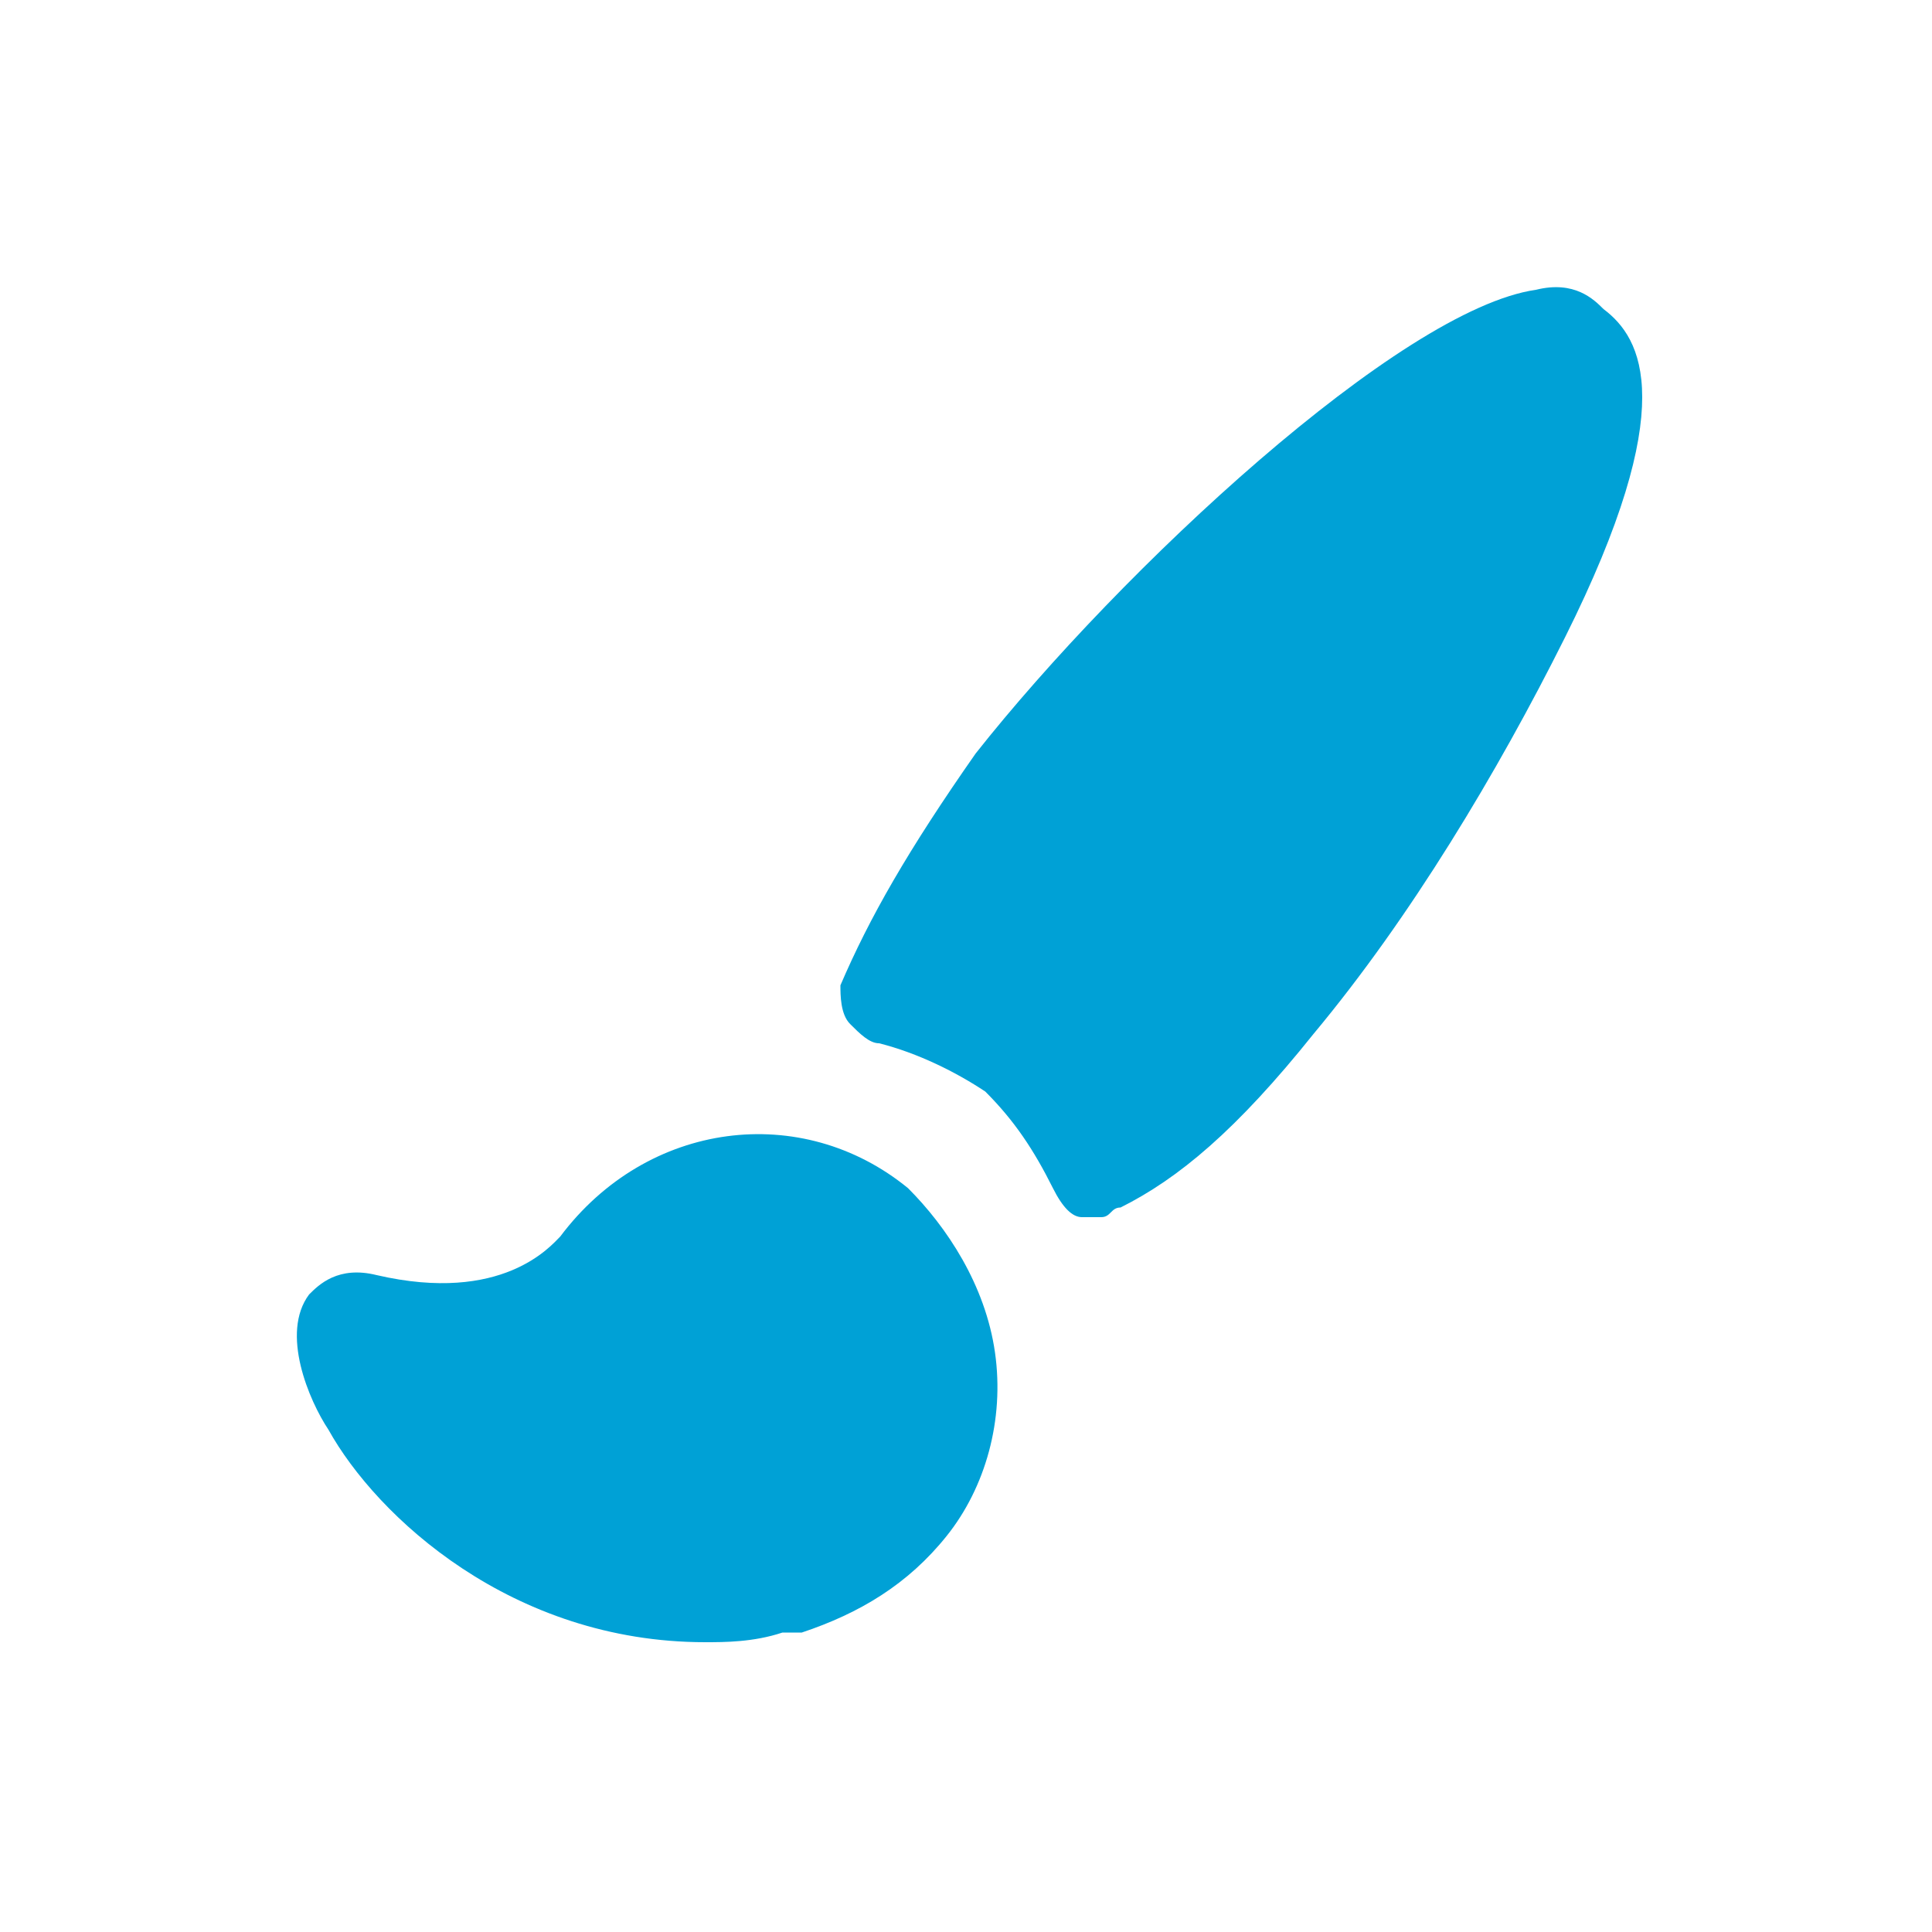 <?xml version="1.0" encoding="utf-8"?>
<!-- Generator: Adobe Illustrator 26.0.1, SVG Export Plug-In . SVG Version: 6.00 Build 0)  -->
<svg version="1.1" id="Layer_1" xmlns="http://www.w3.org/2000/svg" xmlns:xlink="http://www.w3.org/1999/xlink" x="0px" y="0px"
	 viewBox="0 0 20 20" style="enable-background:new 0 0 20 20;" xml:space="preserve">
<style type="text/css">
	.st0{fill-rule:evenodd;clip-rule:evenodd;fill:#00A1D6;}
</style>
<desc>Created with Sketch.</desc>
<g id="Paint-Editor-V1">
	<path id="Fill-4" class="st0" d="M16.2,6.6c-0.7,1.4-1.6,2.9-2.6,4.1c-0.8,1-1.4,1.5-2,1.8c-0.1,0-0.1,0.1-0.2,0.1
		c-0.1,0-0.1,0-0.2,0c-0.1,0-0.2-0.1-0.3-0.3c-0.2-0.4-0.4-0.7-0.7-1c-0.3-0.2-0.7-0.4-1.1-0.5c-0.1,0-0.2-0.1-0.3-0.2
		c-0.1-0.1-0.1-0.3-0.1-0.4C9,9.5,9.4,8.8,10.1,7.8c1.5-1.9,4.4-4.6,5.8-4.8c0.4-0.1,0.6,0.1,0.7,0.2C17,3.5,17.4,4.2,16.2,6.6z
		 M10.3,14c0.1,0.7-0.1,1.4-0.5,1.9c-0.4,0.5-0.9,0.8-1.5,1c0,0-0.1,0-0.1,0l-0.1,0C7.8,17,7.5,17,7.3,17c-2,0-3.4-1.3-3.9-2.2
		c-0.2-0.3-0.5-1-0.2-1.4c0.1-0.1,0.3-0.3,0.7-0.2c1.3,0.3,1.8-0.3,1.9-0.4c0.9-1.2,2.5-1.4,3.6-0.5C9.8,12.7,10.2,13.3,10.3,14z"/>
</g>
</svg>

